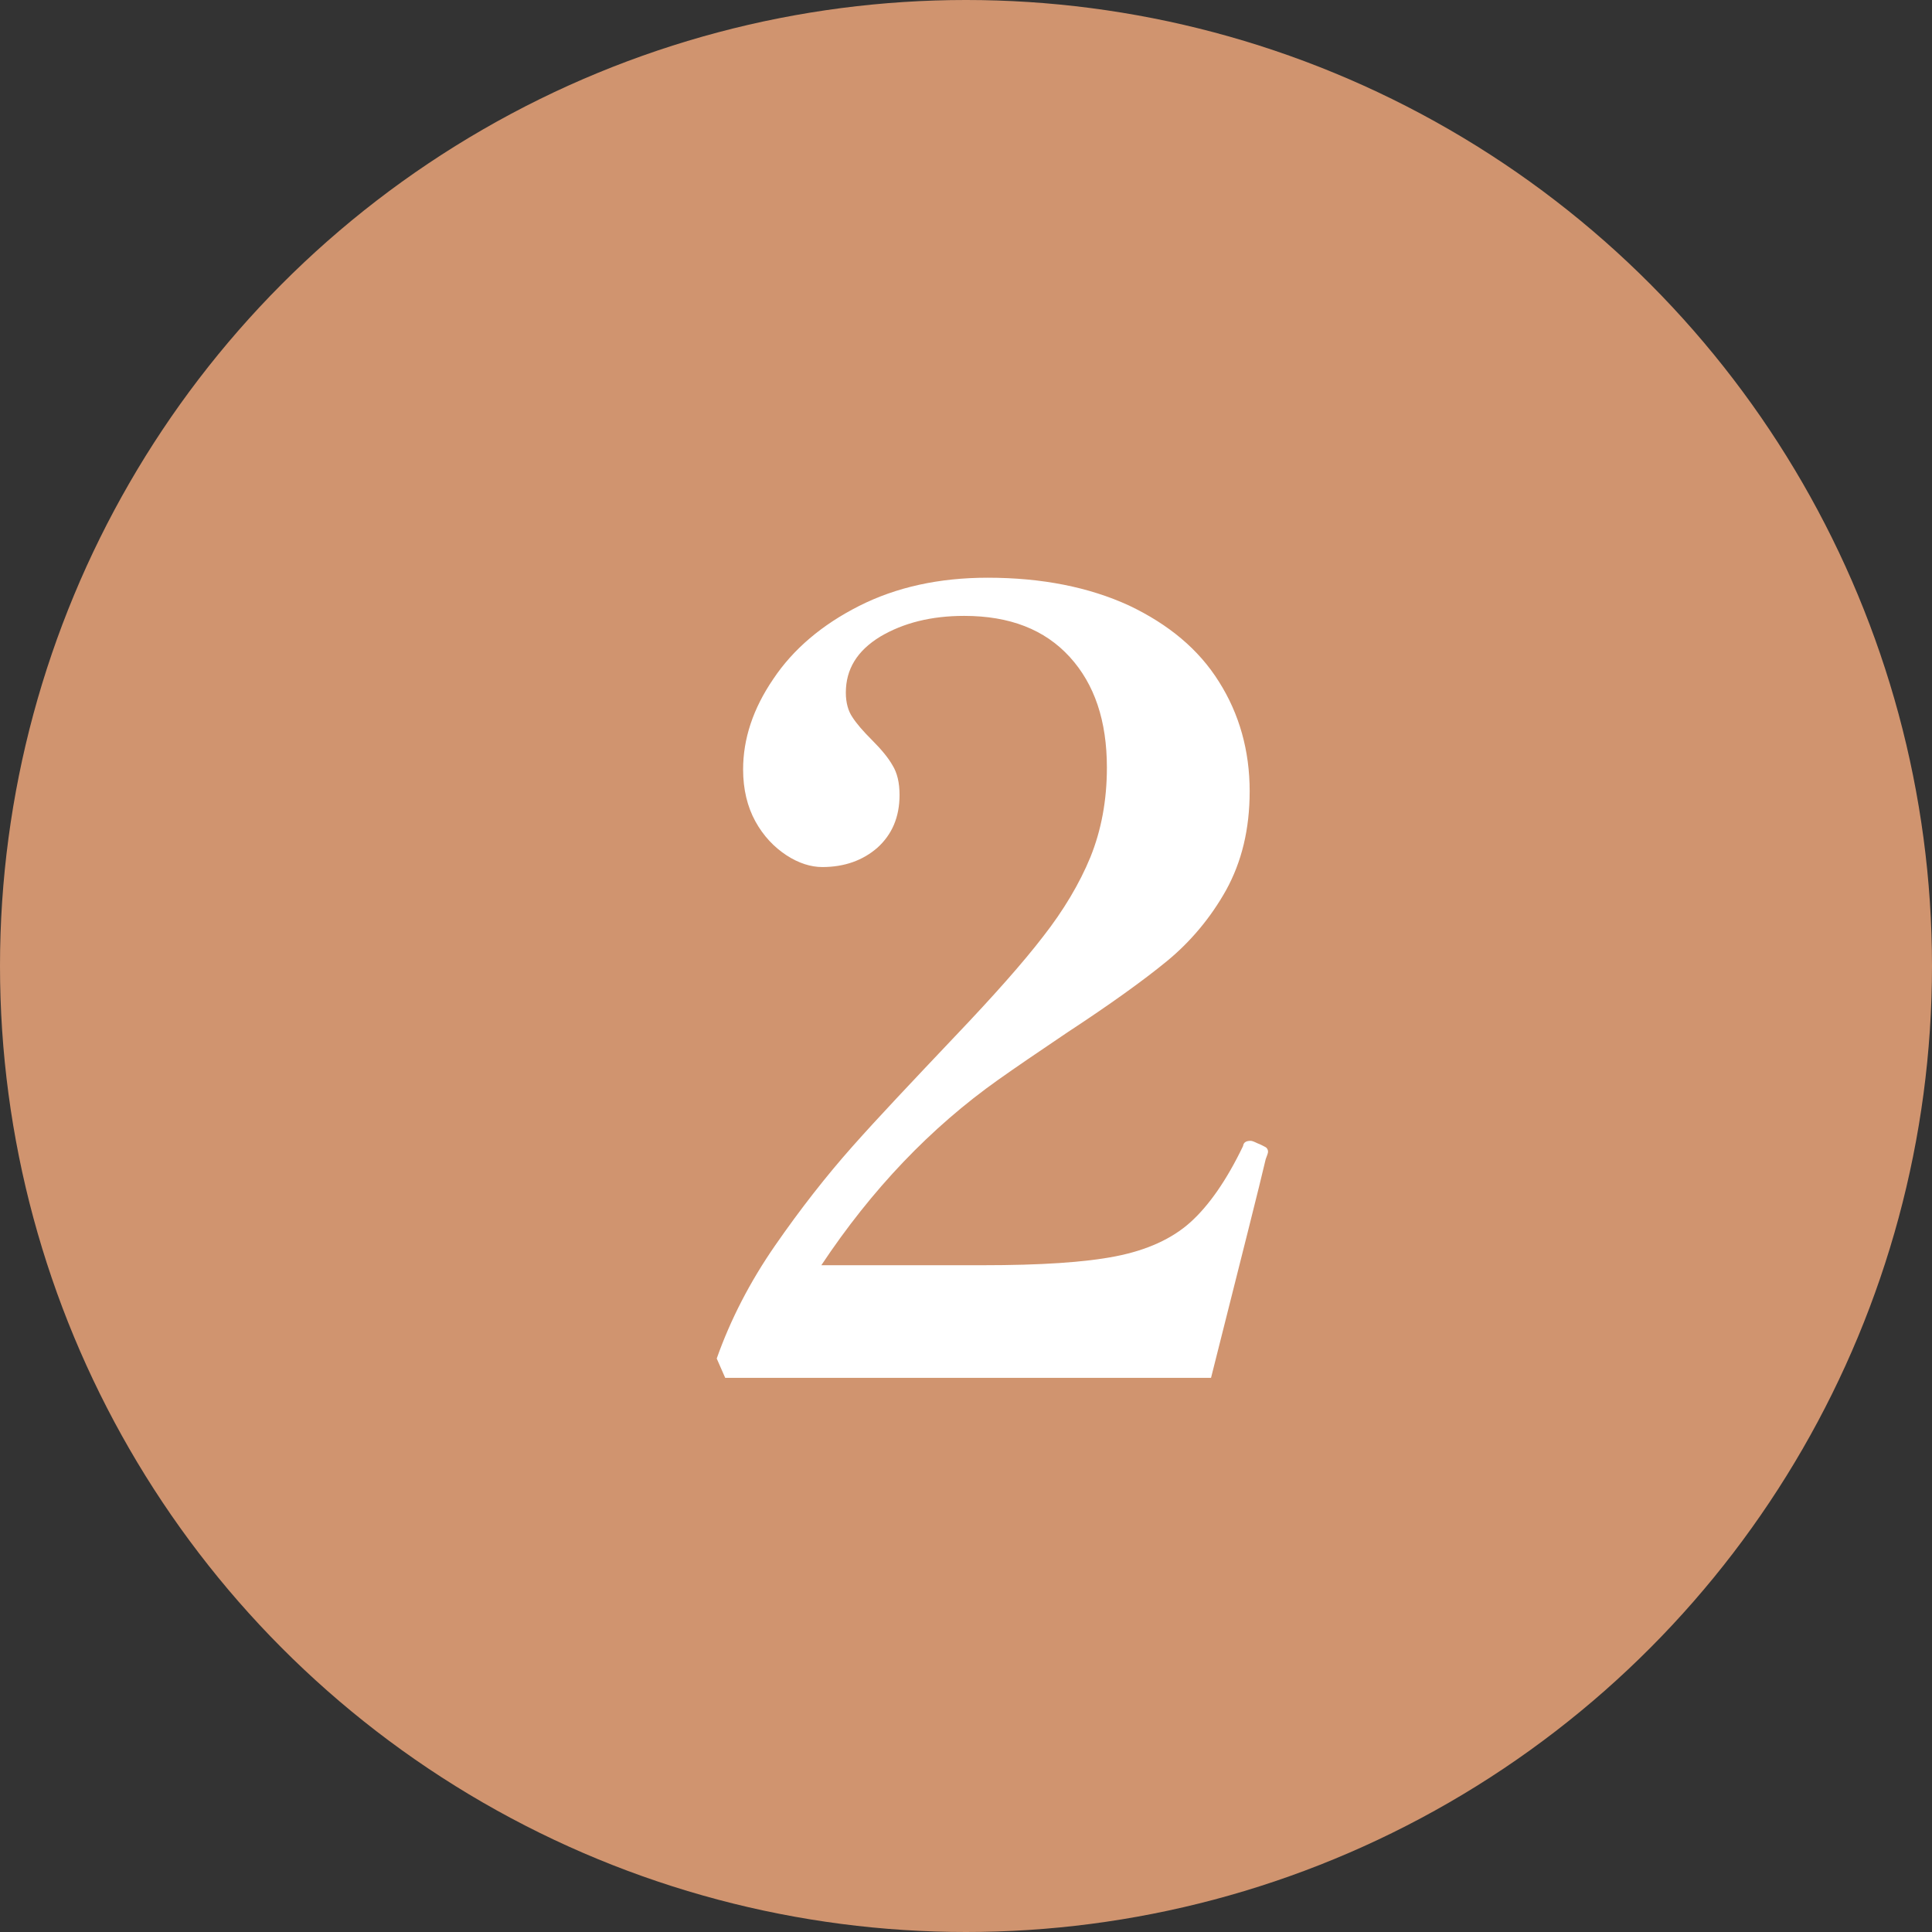 <?xml version="1.0" encoding="UTF-8"?>
<svg id="_レイヤー_2" data-name="レイヤー 2" xmlns="http://www.w3.org/2000/svg" width="41" height="41" viewBox="0 0 41 41">
  <rect x="0" y="0" width="41" height="41" fill="#333333" stroke="none"/>
  <defs>
    <style>
      .cls-1 {
        fill: #d0946f;
      }

      .cls-1, .cls-2 {
        stroke-width: 0px;
      }

      .cls-2 {
        fill: #fff;
      }
    </style>
  </defs>
  <g id="_レイヤー_1-2" data-name="レイヤー 1">
    <g>
      <circle class="cls-1" cx="20.5" cy="20.5" r="20.5"/>
      <path class="cls-2" d="M25.71,29.24h-10.32l-.18-.41c.29-.82.7-1.62,1.24-2.4.54-.78,1.09-1.48,1.64-2.1s1.28-1.39,2.17-2.33c.82-.86,1.45-1.57,1.88-2.13.43-.55.77-1.12,1-1.68.23-.57.35-1.2.35-1.9,0-.99-.26-1.77-.79-2.35s-1.27-.87-2.24-.87c-.7,0-1.29.15-1.78.44-.49.3-.73.69-.73,1.19,0,.21.05.39.14.52.09.14.23.3.41.48.2.2.35.38.44.54.1.16.15.37.15.63,0,.47-.16.84-.47,1.12-.31.27-.7.41-1.17.41-.24,0-.5-.08-.76-.25-.26-.17-.49-.41-.66-.72-.17-.31-.26-.68-.26-1.1,0-.65.21-1.29.64-1.92.42-.63,1.03-1.15,1.82-1.55s1.7-.6,2.73-.6c1.15,0,2.15.2,3,.59.84.4,1.48.93,1.91,1.62.43.68.65,1.46.65,2.32,0,.81-.17,1.5-.5,2.1-.33.59-.76,1.1-1.26,1.51s-1.21.92-2.11,1.51c-.64.43-1.12.76-1.46,1-1.44,1.02-2.69,2.33-3.76,3.94h3.42c1.23,0,2.17-.06,2.83-.19s1.19-.37,1.58-.72c.39-.35.77-.89,1.12-1.62.01-.08.07-.11.16-.11.03,0,.08.02.14.05.08.03.13.06.17.08.04.02.06.06.06.1,0,.03-.02.08-.05.16-.12.52-.51,2.06-1.16,4.64Z"/>
    </g>
  </g>
</svg>